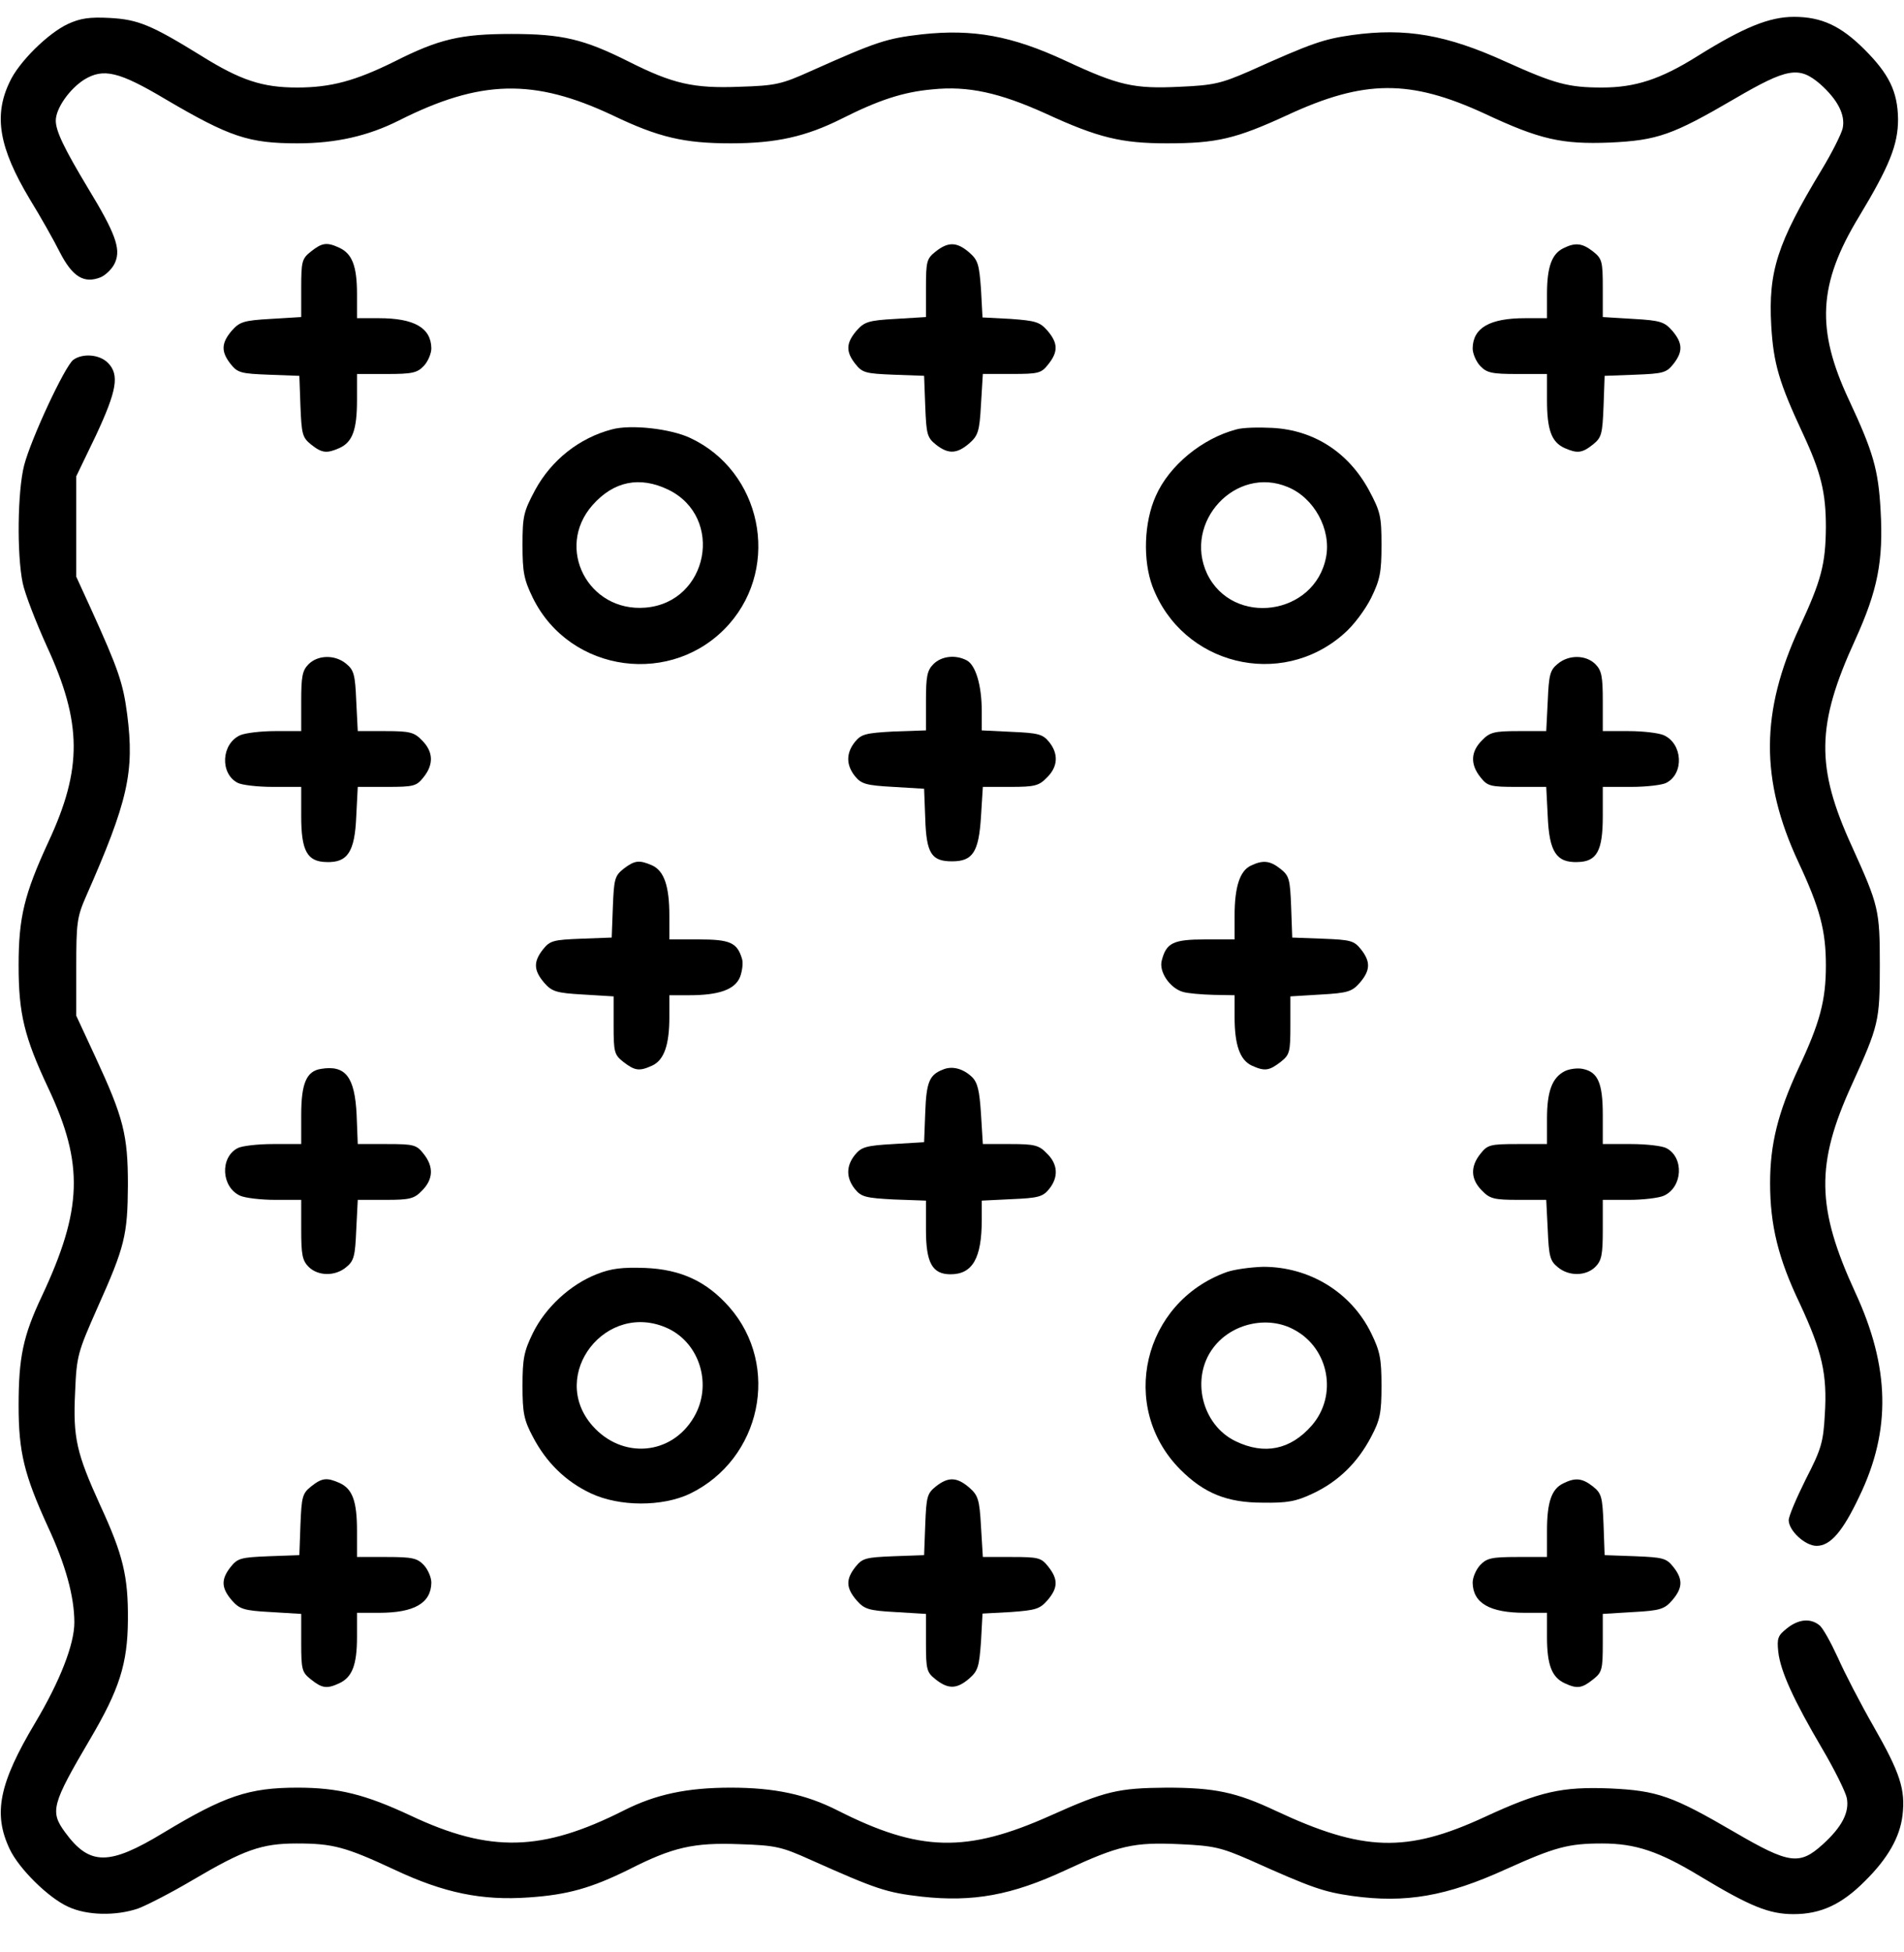 <svg width="40" height="41" viewBox="0 0 40 41" fill="none" xmlns="http://www.w3.org/2000/svg">
<path d="M1.43 0.502C1.008 0.697 0.391 1.307 0.203 1.721C-0.141 2.432 -0.016 3.111 0.625 4.182C0.851 4.549 1.133 5.049 1.258 5.299C1.523 5.814 1.766 5.963 2.117 5.822C2.234 5.768 2.375 5.627 2.422 5.502C2.539 5.221 2.422 4.893 1.851 3.955C1.344 3.111 1.172 2.752 1.172 2.533C1.172 2.275 1.461 1.869 1.766 1.674C2.172 1.424 2.5 1.502 3.484 2.088C4.828 2.877 5.226 3.01 6.25 3.01C7.062 3.01 7.734 2.854 8.375 2.533C10.094 1.666 11.219 1.643 12.875 2.424C13.836 2.885 14.375 3.01 15.351 3.01C16.305 3.01 16.93 2.869 17.68 2.494C18.453 2.104 18.969 1.932 19.586 1.877C20.336 1.799 21 1.947 21.969 2.385C23.07 2.893 23.562 3.01 24.515 3.01C25.562 3.01 25.961 2.916 27.047 2.416C28.664 1.666 29.625 1.666 31.187 2.385C32.352 2.932 32.812 3.033 33.82 2.994C34.82 2.947 35.133 2.838 36.445 2.072C37.555 1.424 37.797 1.385 38.242 1.768C38.609 2.096 38.773 2.416 38.711 2.697C38.68 2.822 38.484 3.213 38.266 3.572C37.336 5.111 37.148 5.697 37.211 6.838C37.258 7.635 37.375 8.033 37.875 9.104C38.258 9.924 38.359 10.346 38.359 11.072C38.352 11.846 38.266 12.182 37.805 13.174C36.984 14.947 36.977 16.377 37.781 18.104C38.234 19.072 38.359 19.541 38.359 20.275C38.359 21.01 38.234 21.479 37.781 22.439C37.352 23.369 37.187 24.025 37.187 24.846C37.187 25.729 37.359 26.432 37.812 27.377C38.281 28.385 38.391 28.861 38.336 29.713C38.305 30.291 38.258 30.439 37.937 31.064C37.742 31.455 37.578 31.838 37.578 31.924C37.578 32.143 37.922 32.463 38.164 32.463C38.453 32.463 38.711 32.166 39.062 31.424C39.734 30.033 39.703 28.713 38.977 27.143C38.156 25.361 38.141 24.447 38.906 22.775C39.469 21.533 39.492 21.447 39.492 20.275C39.492 19.104 39.469 19.018 38.906 17.775C38.141 16.104 38.156 15.221 38.977 13.432C39.445 12.4 39.57 11.783 39.508 10.713C39.461 9.861 39.352 9.486 38.844 8.4C38.148 6.916 38.195 5.963 39.055 4.549C39.695 3.486 39.875 3.041 39.875 2.502C39.867 1.924 39.687 1.557 39.172 1.041C38.672 0.541 38.266 0.354 37.687 0.354C37.172 0.354 36.633 0.572 35.656 1.182C34.883 1.666 34.352 1.838 33.656 1.838C32.945 1.838 32.664 1.76 31.64 1.299C30.39 0.729 29.531 0.58 28.406 0.736C27.805 0.822 27.57 0.9 26.25 1.494C25.656 1.752 25.5 1.791 24.789 1.822C23.82 1.869 23.508 1.799 22.383 1.275C21.258 0.752 20.445 0.604 19.367 0.721C18.617 0.807 18.414 0.877 17.031 1.494C16.422 1.768 16.297 1.799 15.539 1.822C14.57 1.861 14.133 1.76 13.203 1.291C12.265 0.822 11.812 0.713 10.742 0.713C9.672 0.713 9.219 0.822 8.289 1.291C7.469 1.697 6.953 1.838 6.242 1.838C5.516 1.838 5.055 1.689 4.219 1.166C3.18 0.525 2.898 0.408 2.305 0.377C1.875 0.354 1.687 0.385 1.43 0.502Z" fill="black"/>
<path d="M6.531 5.283C6.344 5.432 6.328 5.486 6.328 6.049V6.658L5.687 6.697C5.117 6.729 5.031 6.76 4.867 6.947C4.648 7.205 4.641 7.385 4.844 7.643C4.992 7.83 5.062 7.846 5.648 7.869L6.289 7.893L6.312 8.533C6.336 9.119 6.352 9.189 6.539 9.338C6.766 9.518 6.867 9.525 7.133 9.408C7.406 9.283 7.5 9.025 7.5 8.4V7.854H8.125C8.664 7.854 8.766 7.83 8.906 7.682C8.992 7.588 9.062 7.424 9.062 7.314C9.055 6.885 8.703 6.682 7.961 6.682H7.5V6.174C7.5 5.588 7.398 5.33 7.133 5.205C6.867 5.08 6.766 5.096 6.531 5.283Z" fill="black"/>
<path d="M19.656 5.283C19.469 5.431 19.453 5.486 19.453 6.049V6.658L18.812 6.697C18.242 6.728 18.156 6.76 17.992 6.947C17.773 7.205 17.766 7.385 17.969 7.642C18.117 7.83 18.188 7.845 18.773 7.869L19.414 7.892L19.438 8.533C19.461 9.119 19.477 9.189 19.664 9.338C19.922 9.541 20.102 9.533 20.359 9.314C20.547 9.15 20.578 9.064 20.609 8.494L20.648 7.853H21.258C21.82 7.853 21.875 7.838 22.023 7.65C22.234 7.385 22.227 7.205 22.008 6.947C21.844 6.76 21.758 6.736 21.234 6.697L20.641 6.666L20.609 6.072C20.57 5.549 20.547 5.463 20.359 5.299C20.102 5.08 19.922 5.072 19.656 5.283Z" fill="black"/>
<path d="M32.844 5.213C32.602 5.33 32.5 5.604 32.5 6.174V6.682H32.039C31.297 6.682 30.945 6.885 30.938 7.314C30.938 7.424 31.008 7.588 31.094 7.682C31.234 7.83 31.336 7.854 31.875 7.854H32.5V8.4C32.5 9.025 32.594 9.283 32.867 9.408C33.133 9.525 33.234 9.518 33.461 9.338C33.648 9.189 33.664 9.119 33.688 8.533L33.711 7.893L34.352 7.869C34.938 7.846 35.008 7.83 35.156 7.643C35.359 7.385 35.352 7.205 35.133 6.947C34.969 6.76 34.883 6.729 34.312 6.697L33.672 6.658V6.049C33.672 5.486 33.656 5.432 33.469 5.283C33.242 5.104 33.094 5.088 32.844 5.213Z" fill="black"/>
<path d="M1.539 7.557C1.359 7.697 0.656 9.205 0.508 9.768C0.367 10.315 0.352 11.643 0.477 12.244C0.523 12.471 0.758 13.072 0.984 13.572C1.727 15.182 1.734 16.143 1.016 17.682C0.508 18.783 0.391 19.268 0.391 20.275C0.391 21.283 0.508 21.775 1.016 22.854C1.766 24.447 1.734 25.4 0.875 27.229C0.484 28.057 0.391 28.51 0.391 29.518C0.391 30.494 0.508 30.971 1.008 32.065C1.375 32.853 1.562 33.525 1.562 34.072C1.562 34.533 1.258 35.307 0.742 36.174C-0.023 37.455 -0.148 38.088 0.203 38.83C0.398 39.244 1.016 39.853 1.43 40.041C1.828 40.228 2.437 40.236 2.898 40.08C3.086 40.01 3.602 39.744 4.039 39.486C5.125 38.846 5.492 38.713 6.234 38.713C6.992 38.713 7.258 38.783 8.297 39.268C9.328 39.752 10.125 39.916 11.109 39.846C11.922 39.791 12.422 39.65 13.211 39.26C14.133 38.791 14.57 38.69 15.539 38.728C16.297 38.752 16.422 38.783 17.031 39.057C18.414 39.674 18.617 39.744 19.367 39.83C20.445 39.947 21.258 39.799 22.383 39.275C23.508 38.752 23.82 38.682 24.789 38.728C25.5 38.76 25.656 38.799 26.25 39.057C27.57 39.65 27.805 39.728 28.406 39.815C29.531 39.971 30.391 39.822 31.641 39.252C32.664 38.791 32.945 38.713 33.656 38.713C34.359 38.713 34.852 38.877 35.727 39.408C36.766 40.033 37.164 40.197 37.68 40.197C38.25 40.197 38.688 39.994 39.172 39.51C39.664 39.025 39.914 38.58 39.969 38.119C40.031 37.58 39.922 37.236 39.359 36.252C39.086 35.775 38.75 35.127 38.609 34.807C38.461 34.486 38.289 34.174 38.219 34.127C38.031 33.978 37.781 34.002 37.539 34.197C37.352 34.346 37.328 34.4 37.359 34.69C37.406 35.103 37.688 35.713 38.281 36.721C38.539 37.158 38.766 37.619 38.797 37.752C38.859 38.057 38.695 38.369 38.289 38.736C37.805 39.174 37.586 39.143 36.445 38.478C35.133 37.713 34.82 37.603 33.82 37.557C32.812 37.518 32.352 37.619 31.188 38.158C29.547 38.916 28.633 38.885 26.797 38.025C25.969 37.635 25.516 37.541 24.508 37.541C23.492 37.549 23.219 37.611 22.07 38.127C20.305 38.916 19.32 38.893 17.594 38.018C16.93 37.682 16.273 37.541 15.351 37.541C14.43 37.541 13.773 37.682 13.109 38.018C11.391 38.885 10.297 38.916 8.625 38.127C7.672 37.682 7.109 37.541 6.25 37.541C5.227 37.541 4.719 37.713 3.437 38.486C2.289 39.182 1.883 39.182 1.367 38.478C1.047 38.041 1.086 37.893 1.891 36.525C2.508 35.478 2.68 34.94 2.687 34.025C2.695 33.103 2.586 32.65 2.102 31.604C1.609 30.518 1.531 30.197 1.578 29.236C1.609 28.471 1.633 28.4 2.047 27.463C2.625 26.174 2.68 25.939 2.687 24.885C2.687 23.83 2.594 23.471 2.008 22.205L1.602 21.33V20.314C1.602 19.385 1.617 19.26 1.805 18.83C2.687 16.83 2.828 16.213 2.672 15.002C2.586 14.346 2.492 14.065 1.906 12.775L1.602 12.111V11.057V10.002L2.016 9.143C2.453 8.205 2.516 7.869 2.266 7.619C2.086 7.439 1.734 7.416 1.539 7.557Z" fill="black"/>
<path d="M12.852 9.018C12.172 9.197 11.586 9.658 11.242 10.291C11 10.744 10.977 10.838 10.977 11.447C10.977 12.018 11.008 12.174 11.195 12.557C11.977 14.143 14.148 14.432 15.32 13.104C16.406 11.869 15.992 9.893 14.5 9.197C14.086 9.002 13.25 8.908 12.852 9.018ZM14.039 10.283C15.227 10.861 14.883 12.65 13.562 12.76C12.359 12.861 11.656 11.51 12.445 10.611C12.891 10.104 13.438 9.994 14.039 10.283Z" fill="black"/>
<path d="M25.977 9.017C25.258 9.205 24.562 9.775 24.281 10.416C24.031 10.971 24.008 11.768 24.211 12.314C24.836 13.963 26.906 14.478 28.227 13.314C28.43 13.143 28.68 12.807 28.805 12.557C28.992 12.174 29.023 12.018 29.023 11.447C29.023 10.838 29 10.744 28.758 10.291C28.328 9.502 27.609 9.033 26.734 8.986C26.445 8.971 26.109 8.978 25.977 9.017ZM27.055 10.228C27.609 10.455 27.969 11.119 27.859 11.697C27.625 12.932 25.898 13.166 25.359 12.049C24.852 10.963 25.961 9.767 27.055 10.228Z" fill="black"/>
<path d="M6.484 13.947C6.351 14.08 6.328 14.205 6.328 14.728V15.353H5.781C5.484 15.353 5.156 15.392 5.047 15.439C4.648 15.619 4.617 16.244 4.992 16.439C5.078 16.486 5.414 16.525 5.734 16.525H6.328V17.142C6.328 17.869 6.453 18.096 6.859 18.103C7.305 18.119 7.453 17.884 7.484 17.15L7.516 16.525H8.125C8.695 16.525 8.75 16.509 8.898 16.322C9.117 16.049 9.101 15.783 8.867 15.549C8.703 15.377 8.609 15.353 8.101 15.353H7.516L7.484 14.72C7.461 14.174 7.437 14.072 7.273 13.939C7.039 13.744 6.68 13.752 6.484 13.947Z" fill="black"/>
<path d="M19.609 13.947C19.477 14.08 19.453 14.205 19.453 14.721V15.338L18.781 15.361C18.188 15.393 18.094 15.416 17.961 15.58C17.773 15.815 17.773 16.064 17.961 16.299C18.094 16.463 18.195 16.494 18.766 16.525L19.414 16.564L19.438 17.189C19.461 17.924 19.57 18.088 20 18.088C20.438 18.088 20.562 17.893 20.609 17.15L20.648 16.525H21.227C21.734 16.525 21.828 16.502 21.992 16.33C22.227 16.104 22.242 15.83 22.039 15.58C21.906 15.416 21.805 15.393 21.258 15.369L20.625 15.338V14.932C20.625 14.4 20.5 13.971 20.312 13.869C20.078 13.744 19.781 13.775 19.609 13.947Z" fill="black"/>
<path d="M32.727 13.939C32.562 14.072 32.539 14.174 32.516 14.72L32.484 15.353H31.898C31.391 15.353 31.297 15.377 31.133 15.549C30.898 15.783 30.883 16.049 31.102 16.322C31.25 16.509 31.305 16.525 31.875 16.525H32.484L32.516 17.15C32.547 17.884 32.695 18.119 33.141 18.103C33.547 18.096 33.672 17.869 33.672 17.142V16.525H34.266C34.586 16.525 34.922 16.486 35.008 16.439C35.383 16.244 35.352 15.619 34.953 15.439C34.844 15.392 34.516 15.353 34.219 15.353H33.672V14.728C33.672 14.205 33.648 14.08 33.516 13.947C33.32 13.752 32.961 13.744 32.727 13.939Z" fill="black"/>
<path d="M13.101 18.244C12.914 18.392 12.898 18.463 12.875 19.049L12.851 19.689L12.211 19.713C11.625 19.736 11.555 19.752 11.406 19.939C11.203 20.197 11.211 20.377 11.43 20.635C11.594 20.822 11.68 20.853 12.25 20.885L12.891 20.924V21.533C12.891 22.096 12.906 22.15 13.094 22.299C13.336 22.486 13.43 22.502 13.703 22.377C13.953 22.26 14.062 21.939 14.062 21.361V20.9H14.476C15.101 20.9 15.438 20.783 15.547 20.517C15.594 20.392 15.617 20.213 15.586 20.127C15.484 19.791 15.328 19.728 14.68 19.728H14.062V19.228C14.062 18.611 13.953 18.291 13.703 18.174C13.43 18.056 13.336 18.064 13.101 18.244Z" fill="black"/>
<path d="M26.273 18.181C26.047 18.291 25.937 18.627 25.937 19.228V19.728H25.32C24.648 19.728 24.5 19.799 24.406 20.174C24.344 20.408 24.578 20.752 24.852 20.83C24.953 20.861 25.242 20.885 25.492 20.892L25.937 20.9V21.361C25.937 21.939 26.047 22.26 26.297 22.377C26.57 22.502 26.664 22.486 26.906 22.299C27.094 22.15 27.109 22.096 27.109 21.533V20.924L27.75 20.885C28.32 20.853 28.406 20.822 28.57 20.635C28.789 20.377 28.797 20.197 28.594 19.939C28.445 19.752 28.375 19.736 27.789 19.713L27.148 19.689L27.125 19.049C27.102 18.463 27.086 18.392 26.898 18.244C26.68 18.072 26.531 18.056 26.273 18.181Z" fill="black"/>
<path d="M6.742 22.447C6.437 22.494 6.328 22.752 6.328 23.416V24.025H5.734C5.414 24.025 5.078 24.064 4.992 24.111C4.617 24.307 4.648 24.932 5.047 25.111C5.156 25.158 5.484 25.197 5.781 25.197H6.328V25.822C6.328 26.346 6.351 26.471 6.484 26.604C6.68 26.799 7.039 26.807 7.273 26.611C7.437 26.479 7.461 26.377 7.484 25.83L7.516 25.197H8.101C8.609 25.197 8.703 25.174 8.867 25.002C9.101 24.767 9.117 24.502 8.898 24.229C8.75 24.041 8.695 24.025 8.125 24.025H7.516L7.492 23.408C7.453 22.611 7.258 22.361 6.742 22.447Z" fill="black"/>
<path d="M19.805 22.463C19.523 22.572 19.461 22.729 19.438 23.361L19.414 23.986L18.766 24.025C18.195 24.057 18.094 24.088 17.961 24.252C17.773 24.486 17.773 24.736 17.961 24.971C18.094 25.135 18.188 25.158 18.781 25.189L19.453 25.213V25.83C19.453 26.518 19.586 26.76 19.969 26.76C20.43 26.76 20.625 26.424 20.625 25.619V25.213L21.258 25.182C21.805 25.158 21.906 25.135 22.039 24.971C22.242 24.721 22.227 24.447 21.992 24.221C21.828 24.049 21.734 24.025 21.227 24.025H20.648L20.609 23.393C20.578 22.908 20.539 22.736 20.422 22.619C20.234 22.439 20 22.377 19.805 22.463Z" fill="black"/>
<path d="M32.875 22.494C32.609 22.627 32.5 22.916 32.5 23.494V24.025H31.883C31.305 24.025 31.25 24.041 31.102 24.229C30.883 24.502 30.898 24.767 31.133 25.002C31.297 25.174 31.391 25.197 31.898 25.197H32.484L32.516 25.83C32.539 26.377 32.562 26.479 32.727 26.611C32.961 26.807 33.32 26.799 33.516 26.604C33.648 26.471 33.672 26.346 33.672 25.822V25.197H34.219C34.516 25.197 34.844 25.158 34.953 25.111C35.352 24.932 35.383 24.307 35.008 24.111C34.922 24.064 34.586 24.025 34.266 24.025H33.672V23.416C33.672 22.744 33.57 22.51 33.25 22.447C33.141 22.424 32.969 22.447 32.875 22.494Z" fill="black"/>
<path d="M12.531 26.76C11.977 26.979 11.461 27.455 11.195 27.994C11.008 28.377 10.977 28.533 10.977 29.104C10.977 29.674 11.008 29.822 11.195 30.174C11.477 30.713 11.883 31.111 12.414 31.361C13.016 31.643 13.914 31.643 14.492 31.369C15.992 30.643 16.406 28.682 15.32 27.447C14.844 26.908 14.305 26.658 13.555 26.627C13.07 26.611 12.844 26.635 12.531 26.76ZM14.039 27.9C14.711 28.221 14.969 29.096 14.578 29.76C14.109 30.564 13.07 30.65 12.445 29.939C11.508 28.869 12.742 27.291 14.039 27.9Z" fill="black"/>
<path d="M25.773 26.713C24.008 27.346 23.492 29.549 24.797 30.861C25.297 31.361 25.781 31.556 26.523 31.556C27.039 31.564 27.227 31.533 27.586 31.361C28.117 31.111 28.523 30.713 28.805 30.174C28.992 29.822 29.023 29.674 29.023 29.103C29.023 28.533 28.992 28.377 28.805 27.994C28.383 27.135 27.508 26.603 26.539 26.603C26.273 26.611 25.93 26.658 25.773 26.713ZM27.188 27.924C27.922 28.314 28.109 29.306 27.555 29.939C27.109 30.447 26.562 30.556 25.961 30.267C25.242 29.924 25.008 28.931 25.492 28.299C25.875 27.791 26.633 27.619 27.188 27.924Z" fill="black"/>
<path d="M6.539 31.213C6.352 31.361 6.336 31.431 6.312 32.017L6.289 32.658L5.648 32.681C5.062 32.705 4.992 32.721 4.844 32.908C4.641 33.166 4.648 33.346 4.867 33.603C5.031 33.791 5.117 33.822 5.687 33.853L6.328 33.892V34.502C6.328 35.064 6.344 35.119 6.531 35.267C6.766 35.455 6.867 35.471 7.133 35.346C7.398 35.221 7.5 34.963 7.5 34.377V33.869H7.961C8.703 33.869 9.055 33.666 9.062 33.236C9.062 33.127 8.992 32.963 8.906 32.869C8.766 32.721 8.664 32.697 8.125 32.697H7.5V32.15C7.5 31.525 7.406 31.267 7.133 31.142C6.867 31.025 6.766 31.033 6.539 31.213Z" fill="black"/>
<path d="M19.664 31.213C19.477 31.361 19.461 31.431 19.438 32.017L19.414 32.658L18.773 32.681C18.188 32.705 18.117 32.721 17.969 32.908C17.766 33.166 17.773 33.346 17.992 33.603C18.156 33.791 18.242 33.822 18.812 33.853L19.453 33.892V34.502C19.453 35.064 19.469 35.119 19.656 35.267C19.922 35.478 20.102 35.471 20.359 35.252C20.547 35.088 20.57 35.002 20.609 34.478L20.641 33.885L21.234 33.853C21.758 33.814 21.844 33.791 22.008 33.603C22.227 33.346 22.234 33.166 22.023 32.9C21.875 32.713 21.82 32.697 21.258 32.697H20.648L20.609 32.056C20.578 31.486 20.547 31.4 20.359 31.236C20.102 31.017 19.922 31.01 19.664 31.213Z" fill="black"/>
<path d="M32.844 31.15C32.594 31.267 32.5 31.549 32.5 32.15V32.697H31.875C31.336 32.697 31.234 32.721 31.094 32.869C31.008 32.963 30.938 33.127 30.938 33.236C30.945 33.666 31.297 33.869 32.039 33.869H32.5V34.377C32.5 34.963 32.602 35.221 32.867 35.346C33.133 35.471 33.234 35.455 33.469 35.267C33.656 35.119 33.672 35.064 33.672 34.502V33.892L34.312 33.853C34.883 33.822 34.969 33.791 35.133 33.603C35.352 33.346 35.359 33.166 35.156 32.908C35.008 32.721 34.938 32.705 34.352 32.681L33.711 32.658L33.688 32.017C33.664 31.431 33.648 31.361 33.461 31.213C33.242 31.041 33.094 31.025 32.844 31.15Z" fill="black"/>
</svg>

